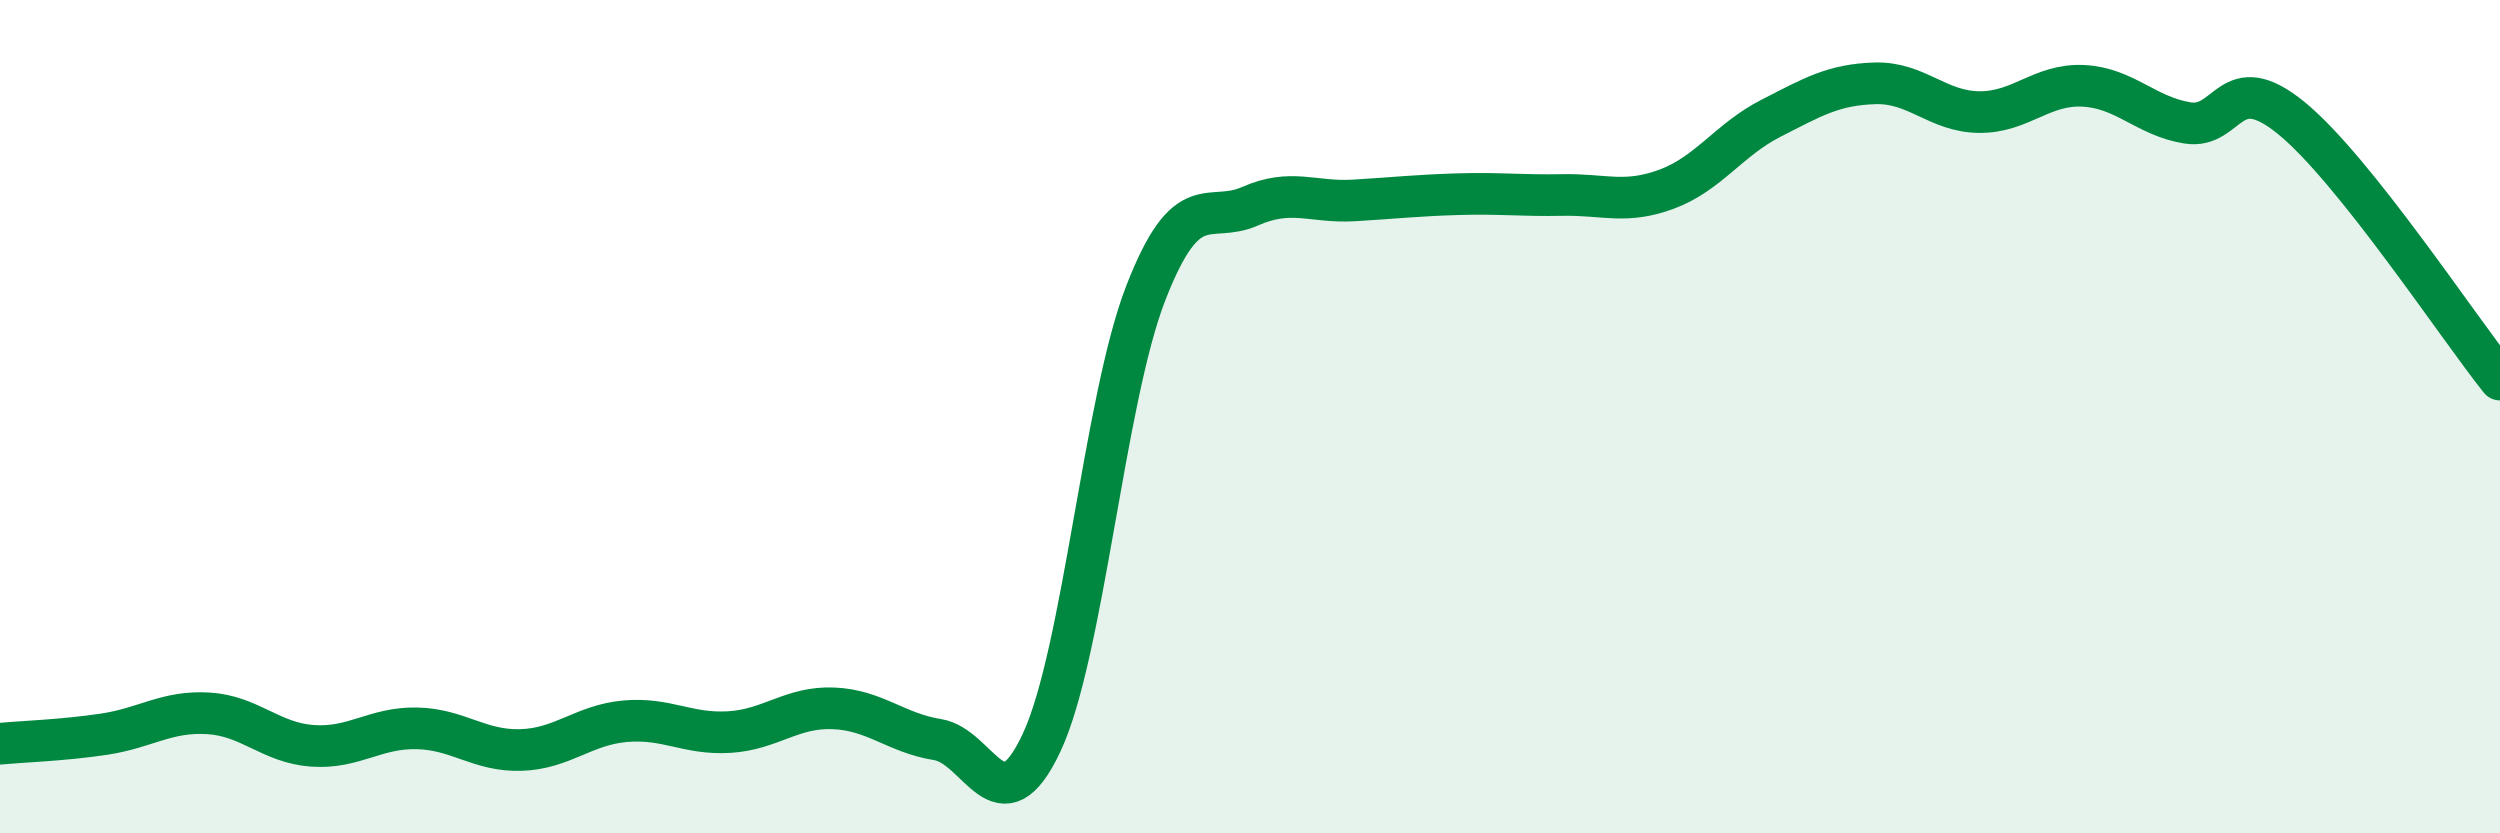 
    <svg width="60" height="20" viewBox="0 0 60 20" xmlns="http://www.w3.org/2000/svg">
      <path
        d="M 0,17.85 C 0.5,17.8 1.5,17.77 2.5,17.62 C 3.5,17.47 4,17.06 5,17.12 C 6,17.18 6.5,17.83 7.5,17.9 C 8.5,17.97 9,17.46 10,17.48 C 11,17.5 11.5,18.03 12.5,18 C 13.5,17.97 14,17.4 15,17.31 C 16,17.22 16.5,17.63 17.5,17.57 C 18.5,17.51 19,16.96 20,17 C 21,17.04 21.5,17.59 22.5,17.75 C 23.5,17.91 24,19.96 25,17.82 C 26,15.68 26.5,9.6 27.5,7.03 C 28.5,4.46 29,5.39 30,4.95 C 31,4.51 31.5,4.87 32.5,4.81 C 33.5,4.75 34,4.69 35,4.66 C 36,4.63 36.5,4.7 37.5,4.68 C 38.5,4.66 39,4.91 40,4.54 C 41,4.17 41.5,3.35 42.5,2.84 C 43.5,2.33 44,2.03 45,2 C 46,1.97 46.5,2.68 47.5,2.69 C 48.5,2.7 49,2.01 50,2.06 C 51,2.11 51.5,2.79 52.5,2.95 C 53.5,3.11 53.5,1.61 55,2.84 C 56.5,4.07 59,7.86 60,9.11L60 20L0 20Z"
        fill="#008740"
        opacity="0.1"
        stroke-linecap="round"
        stroke-linejoin="round"
      />
      <path
        d="M 0,17.85 C 0.5,17.8 1.5,17.77 2.5,17.62 C 3.5,17.47 4,17.06 5,17.12 C 6,17.18 6.5,17.83 7.5,17.9 C 8.5,17.97 9,17.46 10,17.48 C 11,17.5 11.5,18.03 12.5,18 C 13.5,17.97 14,17.4 15,17.31 C 16,17.22 16.5,17.63 17.5,17.57 C 18.5,17.51 19,16.96 20,17 C 21,17.04 21.5,17.59 22.5,17.75 C 23.5,17.91 24,19.96 25,17.82 C 26,15.68 26.5,9.6 27.5,7.03 C 28.5,4.46 29,5.39 30,4.95 C 31,4.51 31.5,4.87 32.5,4.81 C 33.5,4.75 34,4.69 35,4.66 C 36,4.63 36.5,4.7 37.5,4.68 C 38.5,4.66 39,4.91 40,4.54 C 41,4.17 41.5,3.35 42.5,2.84 C 43.5,2.33 44,2.03 45,2 C 46,1.97 46.5,2.68 47.5,2.69 C 48.5,2.7 49,2.01 50,2.06 C 51,2.11 51.5,2.79 52.5,2.95 C 53.5,3.11 53.5,1.61 55,2.84 C 56.5,4.07 59,7.86 60,9.11"
        stroke="#008740"
        stroke-width="1"
        fill="none"
        stroke-linecap="round"
        stroke-linejoin="round"
      />
    </svg>
  